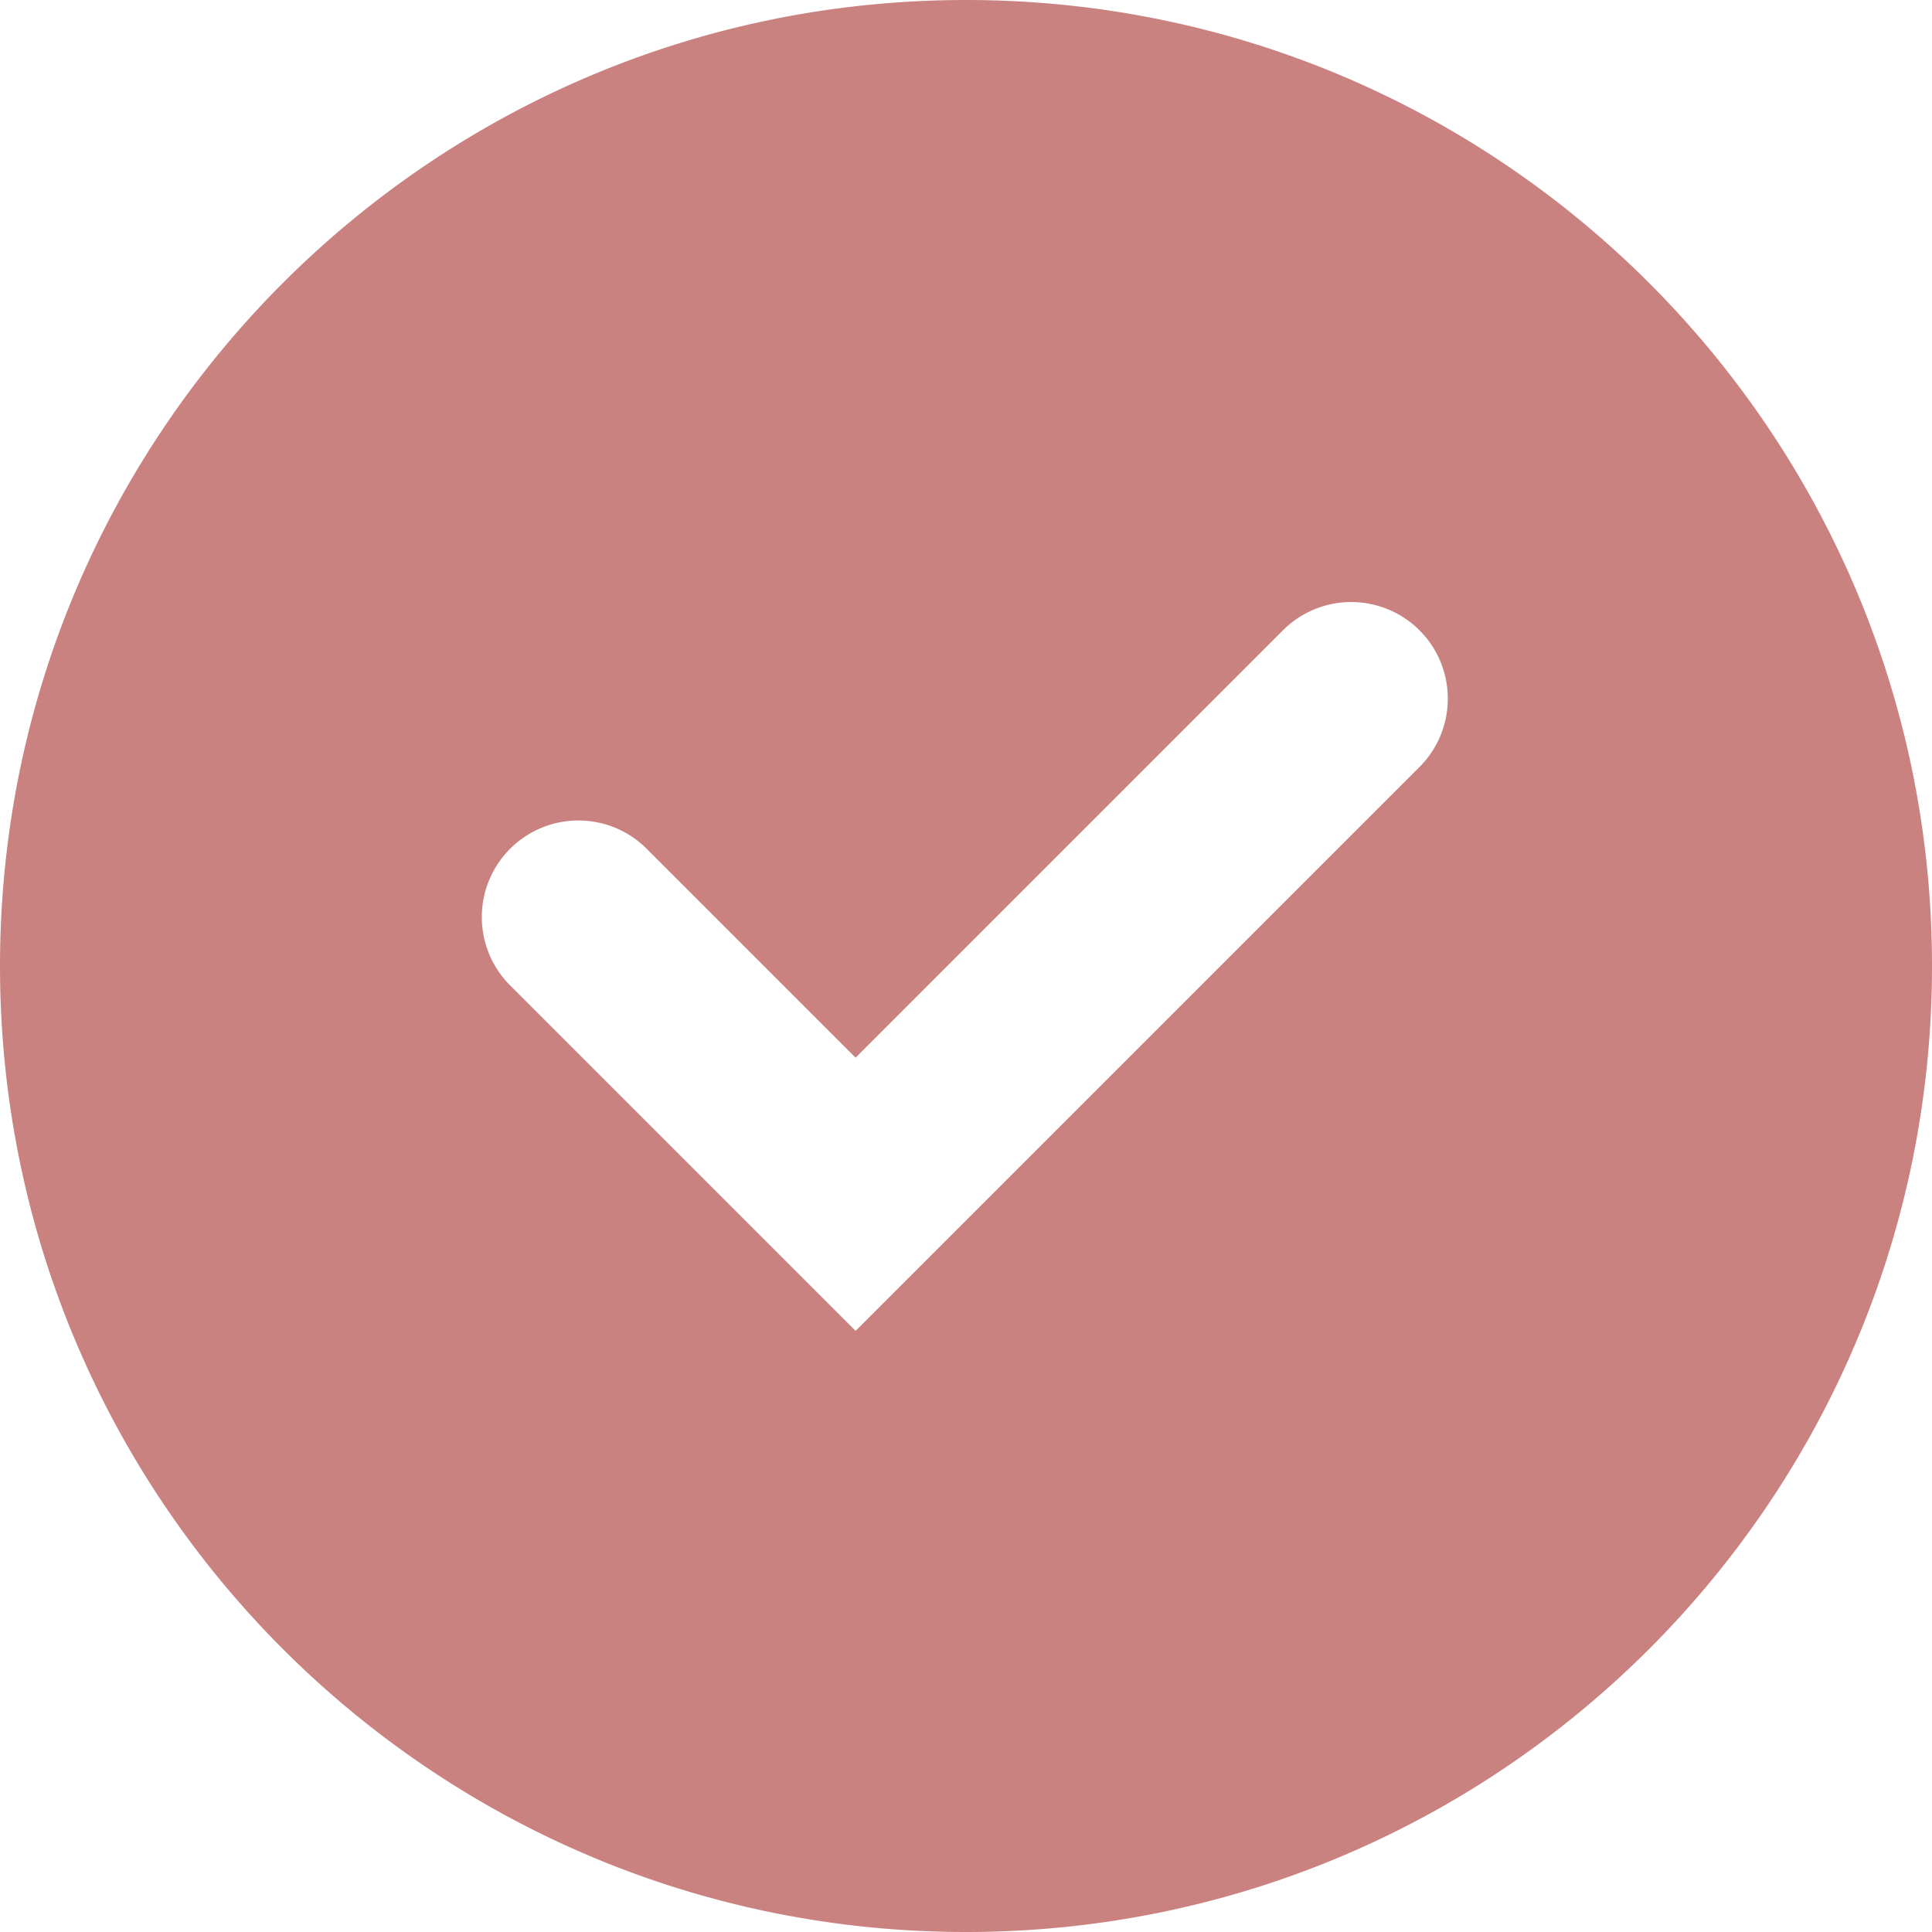 <svg width="20" height="20" fill="none" xmlns="http://www.w3.org/2000/svg"><path fill-rule="evenodd" clip-rule="evenodd" d="M10 0c5.523 0 10 4.477 10 10s-4.477 10-10 10S0 15.523 0 10 4.477 0 10 0ZM8.857 13.777l5.85-5.85a1 1 0 0 0-1.414-1.414l-4.436 4.436-2.15-2.15a1 1 0 1 0-1.414 1.414l3.564 3.564Z" fill="#CA8280"/></svg>